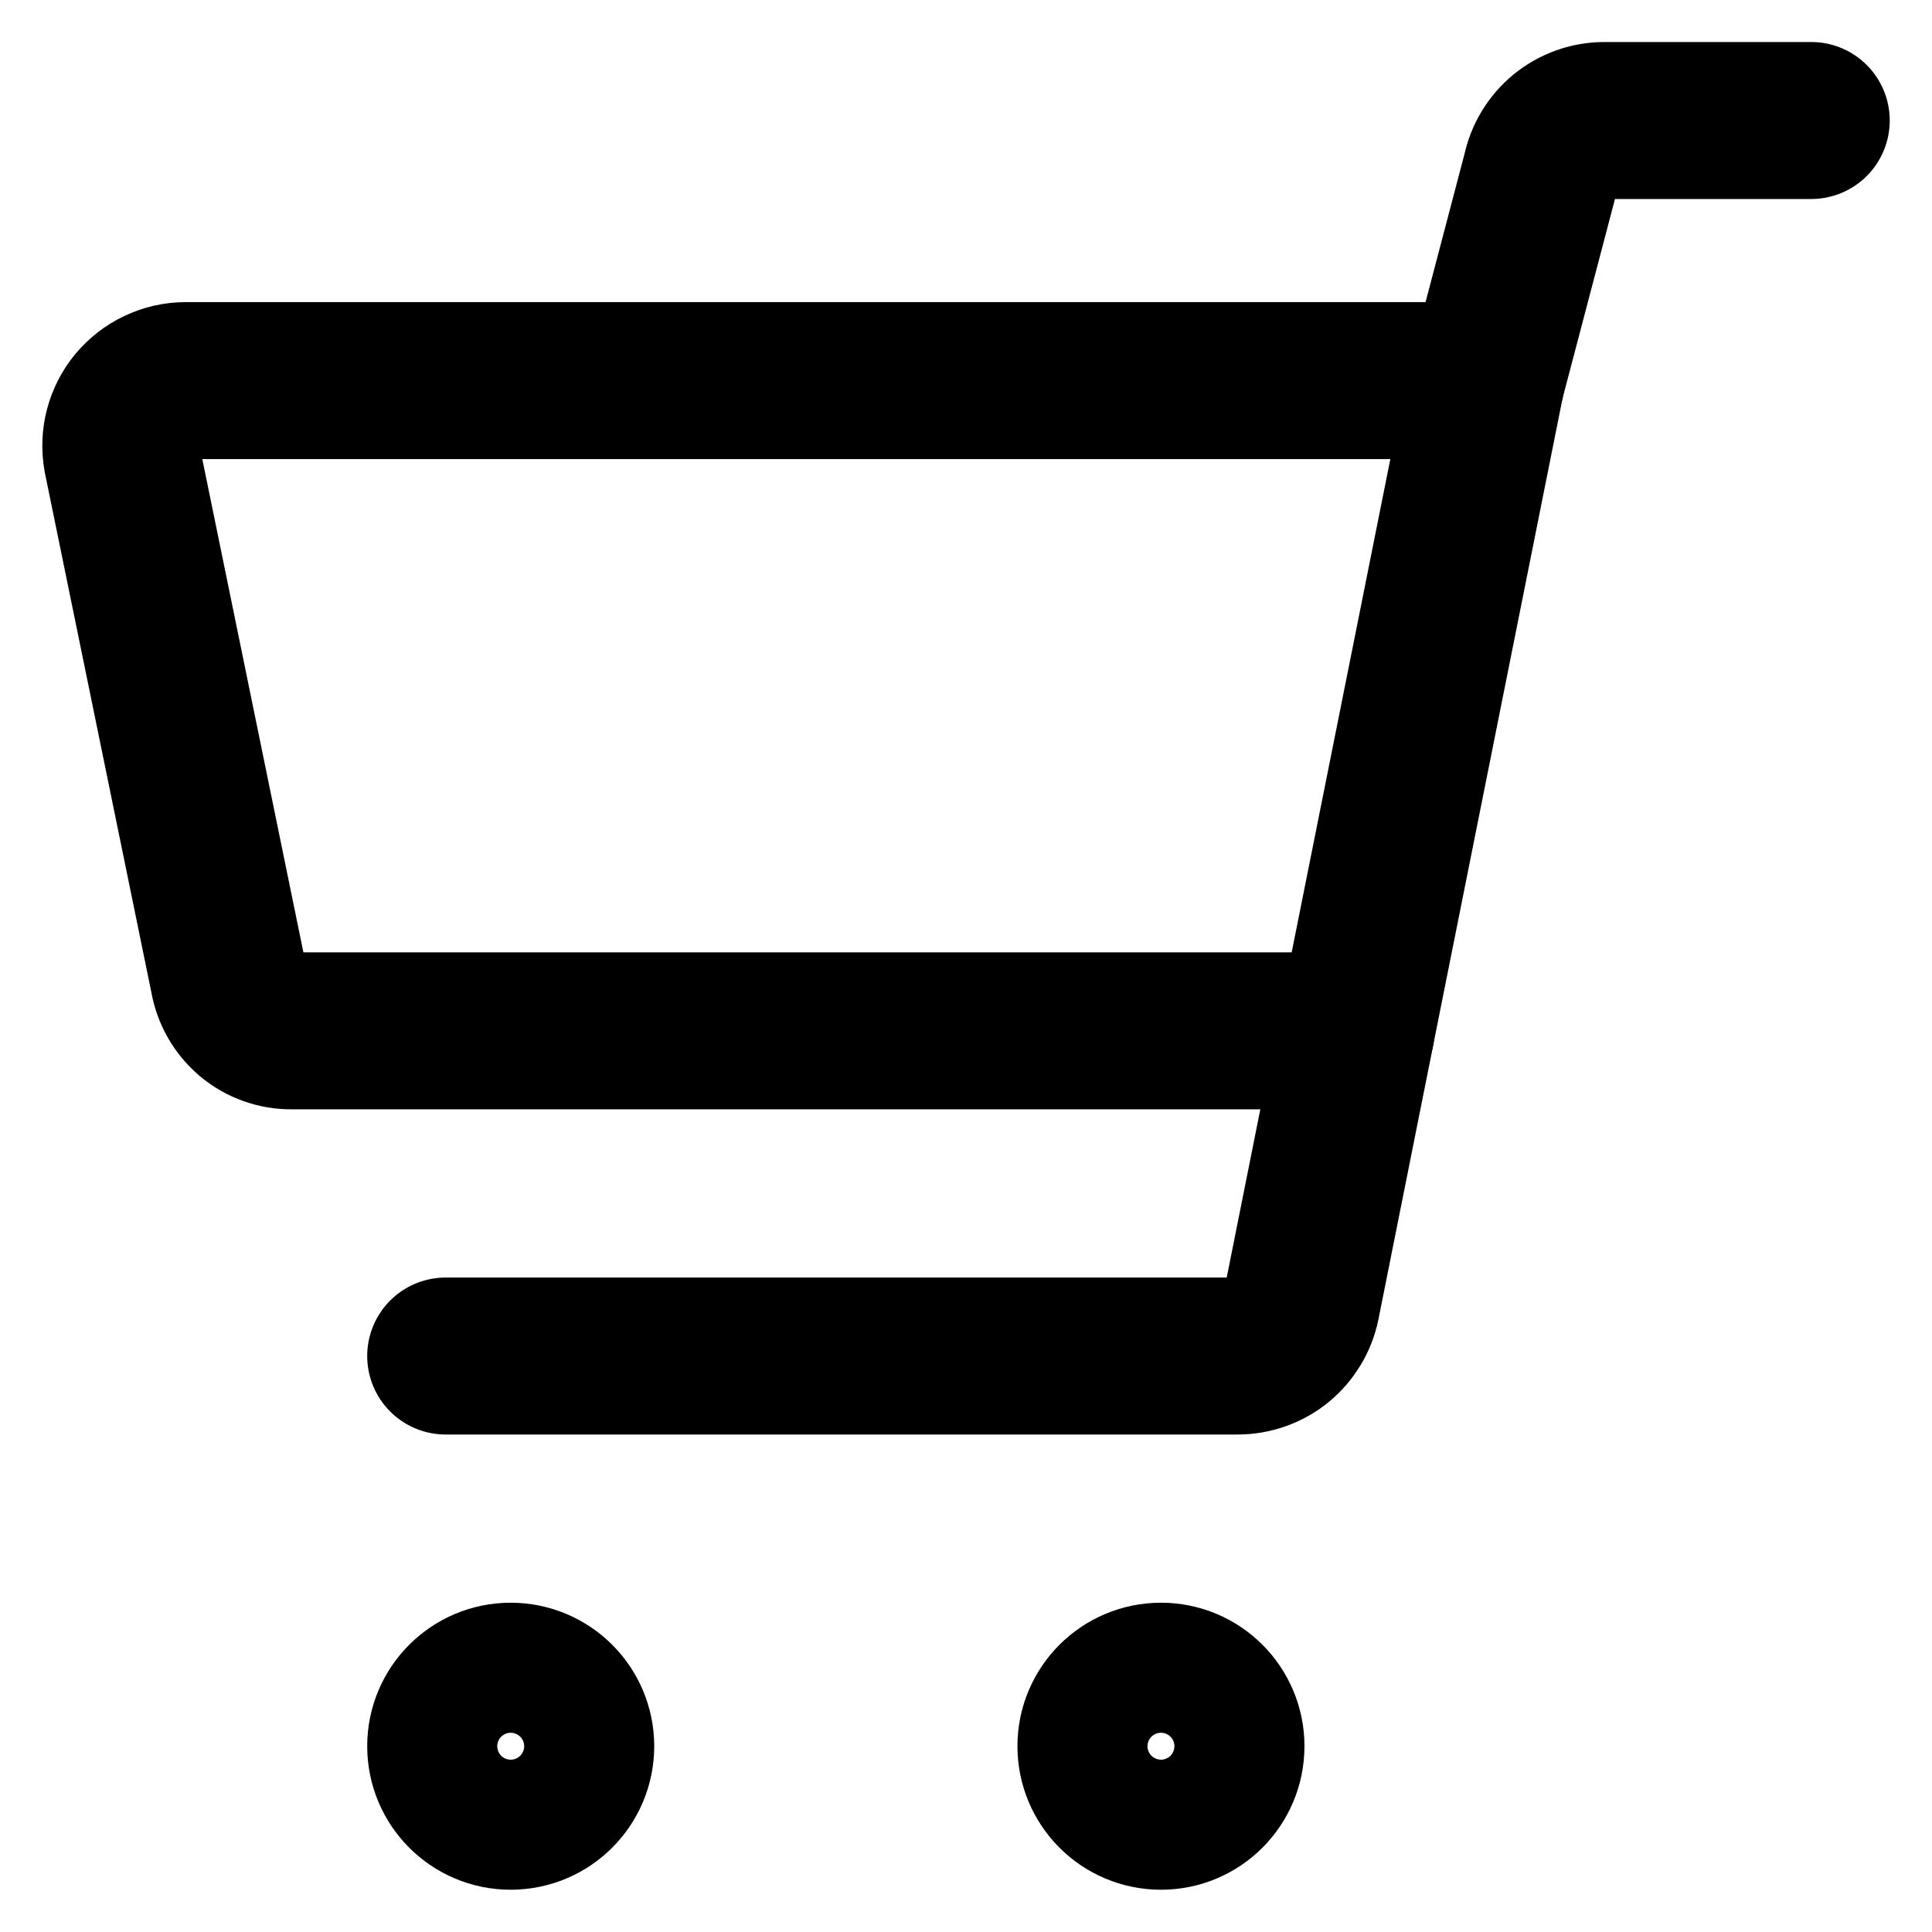 <svg width="16" height="16" viewBox="0 0 16 16" fill="none" xmlns="http://www.w3.org/2000/svg">
  <path
    d="M2.42 8.537H11.23L12.307 3.152H1.537C1.458 3.152 1.38 3.17 1.309 3.204C1.238 3.237 1.175 3.286 1.124 3.347C1.074 3.407 1.038 3.478 1.018 3.554C0.998 3.63 0.995 3.71 1.009 3.788L1.892 8.096C1.913 8.22 1.977 8.333 2.074 8.415C2.171 8.496 2.294 8.539 2.42 8.537V8.537Z"
    stroke="currentColor" stroke-width="1.3" stroke-linecap="round" stroke-linejoin="round" />
  <path
    d="M12.307 3.152L12.76 1.429C12.785 1.307 12.851 1.198 12.947 1.119C13.043 1.041 13.163 0.998 13.287 0.998H15"
    stroke="currentColor" stroke-width="1.3" stroke-linecap="round" stroke-linejoin="round" />
  <path
    d="M11.23 8.538L10.778 10.8C10.753 10.921 10.687 11.03 10.591 11.109C10.495 11.187 10.374 11.23 10.25 11.23H3.691"
    stroke="currentColor" stroke-width="1.3" stroke-linecap="round" stroke-linejoin="round" />
  <path
    d="M4.229 15C4.527 15 4.768 14.759 4.768 14.461C4.768 14.164 4.527 13.923 4.229 13.923C3.932 13.923 3.691 14.164 3.691 14.461C3.691 14.759 3.932 15 4.229 15Z"
    stroke="currentColor" stroke-width="1.3" stroke-linecap="round" stroke-linejoin="round" />
  <path
    d="M9.615 15C9.912 15 10.153 14.759 10.153 14.461C10.153 14.164 9.912 13.923 9.615 13.923C9.317 13.923 9.076 14.164 9.076 14.461C9.076 14.759 9.317 15 9.615 15Z"
    stroke="currentColor" stroke-width="1.3" stroke-linecap="round" stroke-linejoin="round" />
</svg>